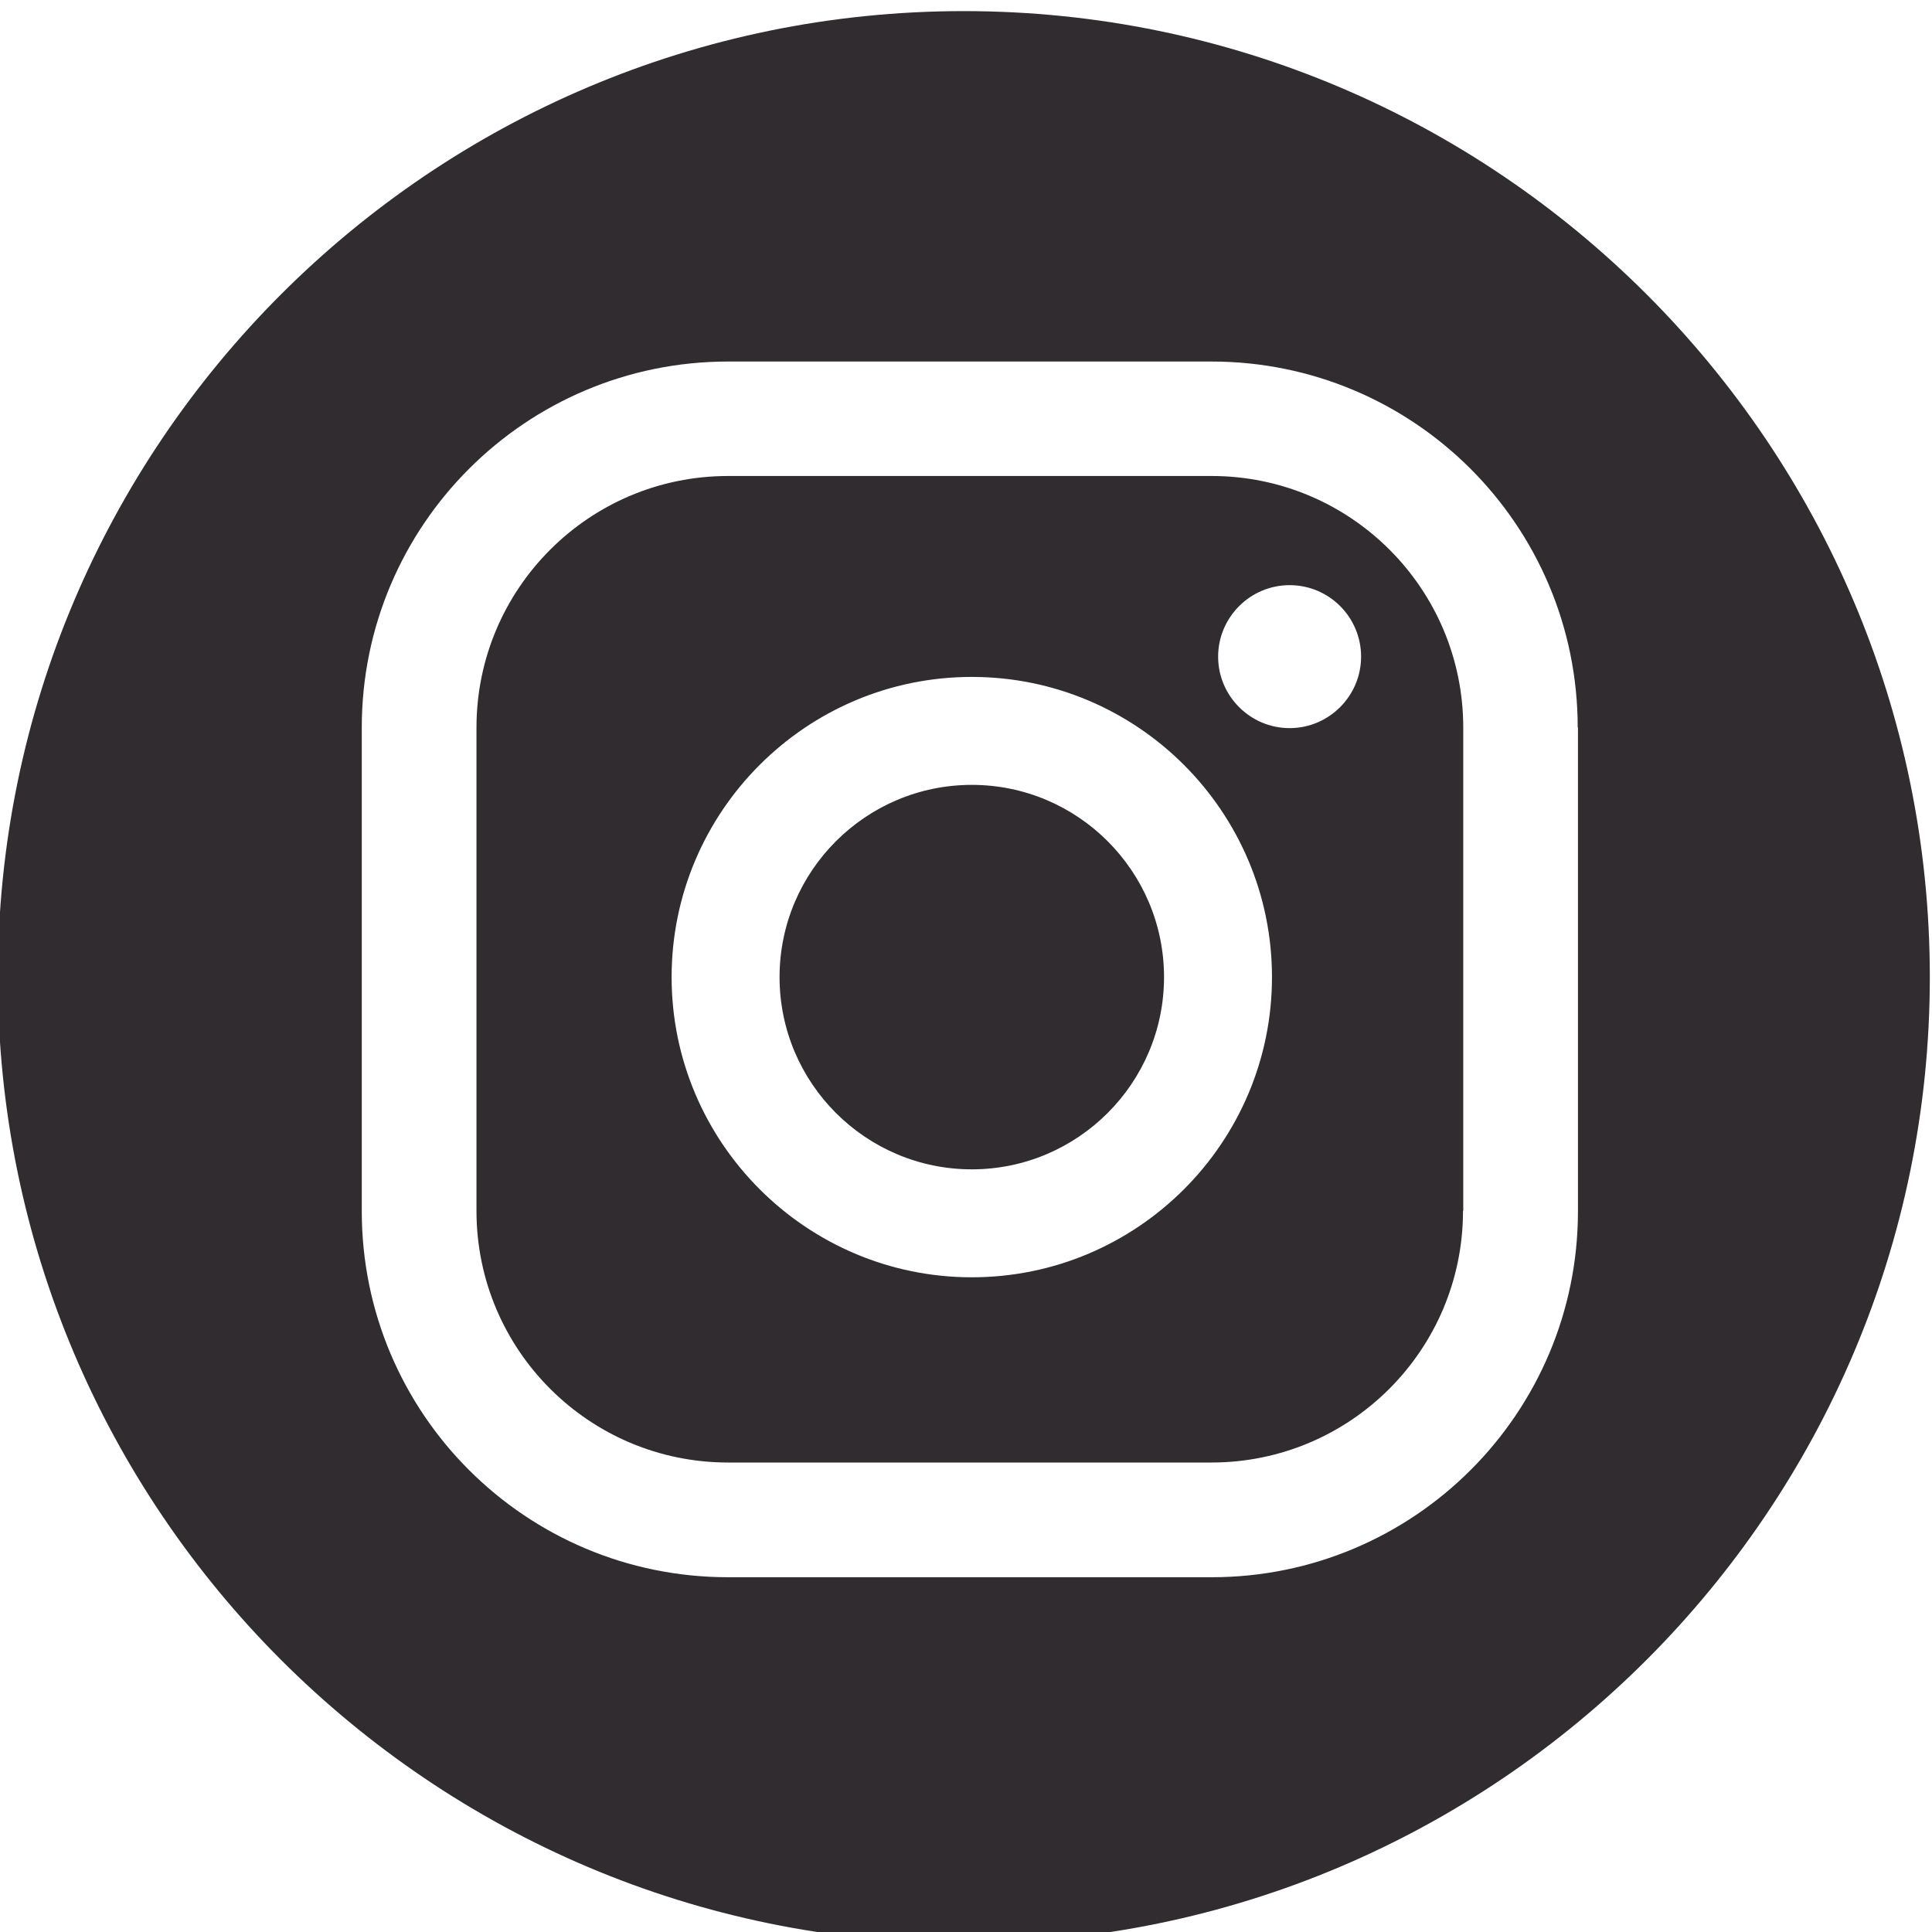 <?xml version="1.0" encoding="utf-8"?>
<!-- Generator: Adobe Illustrator 24.0.1, SVG Export Plug-In . SVG Version: 6.00 Build 0)  -->
<svg version="1.1" id="Layer_1" xmlns="http://www.w3.org/2000/svg" xmlns:xlink="http://www.w3.org/1999/xlink" x="0px" y="0px"
	 viewBox="0 0 80 80" style="enable-background:new 0 0 80 80;" xml:space="preserve">
<style type="text/css">
	.st0{fill:#312C30;}
</style>
<path class="st0" d="M39.91,80.46c-22.06,0-40-17.94-40-40c0-22.06,17.94-40,40-40s40,17.94,40,40
	C79.91,62.51,61.97,80.46,39.91,80.46z M53.4,24.23c-1.63,0-2.96,1.33-2.96,2.96c0,1.63,1.33,2.96,2.96,2.96s2.96-1.33,2.96-2.96
	C56.36,25.56,55.04,24.23,53.4,24.23z M40.24,28.03c-6.86,0-12.43,5.58-12.43,12.43s5.58,12.43,12.43,12.43
	c6.86,0,12.43-5.58,12.43-12.43S47.1,28.03,40.24,28.03z M40.24,48.42c-4.39,0-7.96-3.57-7.96-7.96s3.57-7.96,7.96-7.96
	c4.39,0,7.96,3.57,7.96,7.96S44.63,48.42,40.24,48.42z M65.33,30.13c0-8.38-6.79-15.16-15.17-15.16H30.15
	c-8.38,0-15.17,6.79-15.17,15.16v20.02c0,8.38,6.79,15.16,15.17,15.16h20.02c8.38,0,15.17-6.79,15.17-15.16V30.13z M60.58,50.14
	c0,5.75-4.66,10.42-10.42,10.42H30.15c-5.75,0-10.42-4.66-10.42-10.42V30.13c0-5.75,4.66-10.42,10.42-10.42h20.02
	c5.75,0,10.42,4.66,10.42,10.42V50.14z"/>
</svg>
